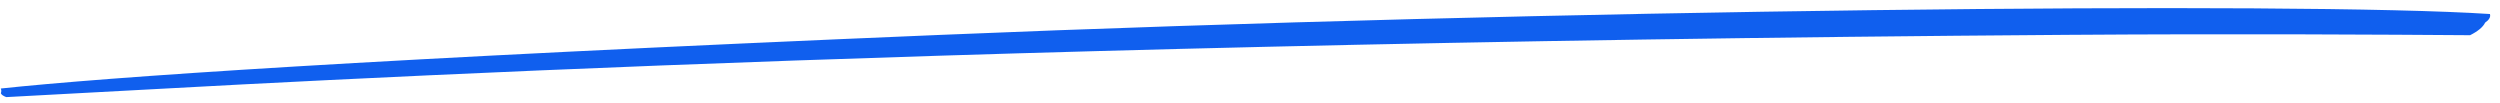 <?xml version="1.0" encoding="UTF-8"?> <svg xmlns="http://www.w3.org/2000/svg" width="146" height="6" viewBox="0 0 146 6" fill="none"><path opacity="0.99" fill-rule="evenodd" clip-rule="evenodd" d="M54.955 2.036C90.642 0.548 134.243 0.081 145.413 0.819C145.464 0.988 145.368 1.159 145.131 1.322C145.013 1.574 144.716 1.823 144.253 2.056C139.516 2.023 130.759 1.964 120.716 2.035C50.76 2.531 11.731 5.1 0.365 5.671C0.185 5.604 0.077 5.526 0.05 5.444C0.086 5.352 0.085 5.26 0.046 5.169C6.099 4.523 21.632 3.426 54.955 2.036Z" fill="#0F5EEE"></path></svg> 